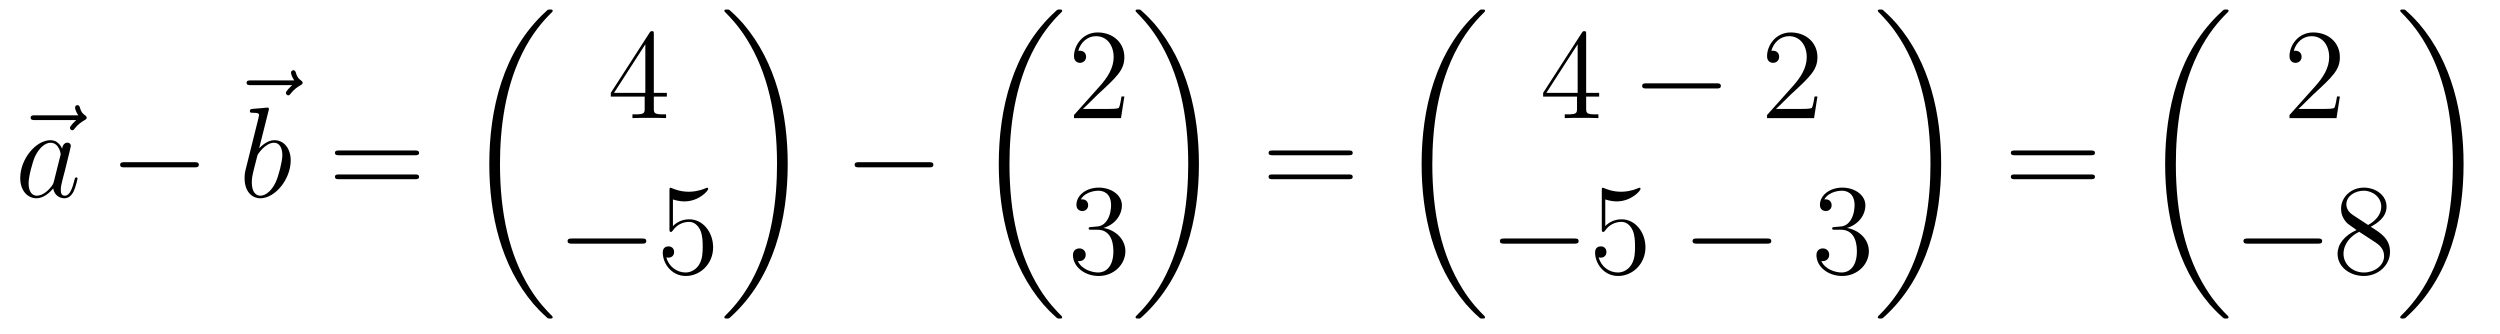 <?xml version='1.0'?>
<!-- This file was generated by dvisvgm 1.14.1 -->
<svg height='31pt' version='1.1' viewBox='0 -31 232 31' width='232pt' xmlns='http://www.w3.org/2000/svg' xmlns:xlink='http://www.w3.org/1999/xlink'>
<g id='page1'>
<g transform='matrix(1 0 0 1 -127 636)'>
<path d='M134.075 -655.857C133.932 -655.725 133.49 -655.307 133.49 -655.139C133.49 -655.02 133.597 -654.912 133.717 -654.912C133.824 -654.912 133.872 -654.984 133.956 -655.103C134.243 -655.462 134.566 -655.689 134.841 -655.845C134.96 -655.916 135.044 -655.952 135.044 -656.084C135.044 -656.191 134.948 -656.251 134.876 -656.311C134.542 -656.538 134.458 -656.861 134.422 -657.004C134.386 -657.1 134.35 -657.243 134.183 -657.243C134.111 -657.243 133.968 -657.195 133.968 -657.016C133.968 -656.908 134.04 -656.622 134.267 -656.299H130.25C130.047 -656.299 129.844 -656.299 129.844 -656.072C129.844 -655.857 130.059 -655.857 130.25 -655.857H134.075Z' fill-rule='evenodd'/>
<path d='M131.997 -650.142C131.937 -649.939 131.937 -649.915 131.77 -649.688C131.507 -649.353 130.981 -648.84 130.419 -648.84C129.929 -648.84 129.654 -649.282 129.654 -649.987C129.654 -650.645 130.025 -651.983 130.252 -652.486C130.658 -653.322 131.22 -653.753 131.686 -653.753C132.475 -653.753 132.631 -652.773 132.631 -652.677C132.631 -652.665 132.595 -652.509 132.583 -652.486L131.997 -650.142ZM132.762 -653.203C132.631 -653.513 132.308 -653.992 131.686 -653.992C130.335 -653.992 128.877 -652.247 128.877 -650.477C128.877 -649.294 129.57 -648.6 130.383 -648.6C131.041 -648.6 131.603 -649.114 131.937 -649.509C132.057 -648.804 132.619 -648.6 132.977 -648.6C133.336 -648.6 133.623 -648.816 133.838 -649.246C134.029 -649.653 134.197 -650.382 134.197 -650.429C134.197 -650.489 134.149 -650.537 134.077 -650.537C133.97 -650.537 133.958 -650.477 133.91 -650.298C133.731 -649.593 133.503 -648.84 133.013 -648.84C132.666 -648.84 132.643 -649.15 132.643 -649.389C132.643 -649.664 132.679 -649.796 132.786 -650.262C132.87 -650.561 132.93 -650.824 133.025 -651.171C133.467 -652.964 133.575 -653.394 133.575 -653.466C133.575 -653.633 133.444 -653.765 133.264 -653.765C132.882 -653.765 132.786 -653.346 132.762 -653.203Z' fill-rule='evenodd'/>
<path d='M145.034 -651.469C145.237 -651.469 145.452 -651.469 145.452 -651.708C145.452 -651.948 145.237 -651.948 145.034 -651.948H138.567C138.364 -651.948 138.148 -651.948 138.148 -651.708C138.148 -651.469 138.364 -651.469 138.567 -651.469H145.034Z' fill-rule='evenodd'/>
<path d='M154.115 -659.097C153.972 -658.965 153.53 -658.547 153.53 -658.379C153.53 -658.26 153.637 -658.152 153.757 -658.152C153.864 -658.152 153.912 -658.224 153.996 -658.343C154.283 -658.702 154.606 -658.929 154.881 -659.085C155 -659.156 155.084 -659.192 155.084 -659.324C155.084 -659.431 154.988 -659.491 154.916 -659.551C154.582 -659.778 154.498 -660.101 154.462 -660.244C154.426 -660.34 154.39 -660.483 154.223 -660.483C154.151 -660.483 154.008 -660.435 154.008 -660.256C154.008 -660.148 154.08 -659.862 154.307 -659.539H150.29C150.087 -659.539 149.884 -659.539 149.884 -659.312C149.884 -659.097 150.099 -659.097 150.29 -659.097H154.115Z' fill-rule='evenodd'/>
<path d='M151.921 -656.717C151.933 -656.765 151.957 -656.837 151.957 -656.897C151.957 -657.016 151.838 -657.016 151.814 -657.016C151.802 -657.016 151.372 -656.98 151.156 -656.956C150.953 -656.944 150.774 -656.921 150.559 -656.908C150.272 -656.885 150.188 -656.873 150.188 -656.658C150.188 -656.538 150.308 -656.538 150.427 -656.538C151.037 -656.538 151.037 -656.43 151.037 -656.311C151.037 -656.227 150.941 -655.881 150.893 -655.665L150.607 -654.518C150.487 -654.04 149.806 -651.326 149.758 -651.111C149.698 -650.812 149.698 -650.609 149.698 -650.453C149.698 -649.234 150.379 -648.6 151.156 -648.6C152.543 -648.6 153.978 -650.382 153.978 -652.115C153.978 -653.215 153.356 -653.992 152.459 -653.992C151.838 -653.992 151.276 -653.478 151.049 -653.239L151.921 -656.717ZM151.168 -648.84C150.786 -648.84 150.368 -649.127 150.368 -650.059C150.368 -650.453 150.403 -650.68 150.618 -651.517C150.654 -651.673 150.846 -652.438 150.893 -652.593C150.917 -652.689 151.623 -653.753 152.435 -653.753C152.961 -653.753 153.201 -653.227 153.201 -652.605C153.201 -652.031 152.866 -650.68 152.567 -650.059C152.268 -649.413 151.718 -648.84 151.168 -648.84Z' fill-rule='evenodd'/>
<path d='M165.507 -652.593C165.674 -652.593 165.89 -652.593 165.89 -652.808C165.89 -653.035 165.686 -653.035 165.507 -653.035H158.466C158.299 -653.035 158.084 -653.035 158.084 -652.82C158.084 -652.593 158.287 -652.593 158.466 -652.593H165.507ZM165.507 -650.37C165.674 -650.37 165.89 -650.37 165.89 -650.585C165.89 -650.812 165.686 -650.812 165.507 -650.812H158.466C158.299 -650.812 158.084 -650.812 158.084 -650.597C158.084 -650.37 158.287 -650.37 158.466 -650.37H165.507Z' fill-rule='evenodd'/>
<path d='M178.288 -637.56C178.288 -637.608 178.264 -637.632 178.24 -637.668C177.798 -638.11 176.997 -638.911 176.196 -640.202C174.271 -643.286 173.399 -647.171 173.399 -651.773C173.399 -654.989 173.829 -659.137 175.801 -662.699C176.746 -664.397 177.726 -665.377 178.252 -665.903C178.288 -665.939 178.288 -665.963 178.288 -665.999C178.288 -666.118 178.204 -666.118 178.037 -666.118C177.869 -666.118 177.846 -666.118 177.666 -665.939C173.662 -662.293 172.407 -656.818 172.407 -651.785C172.407 -647.087 173.482 -642.353 176.519 -638.779C176.758 -638.504 177.212 -638.014 177.702 -637.584C177.846 -637.44 177.869 -637.44 178.037 -637.44C178.204 -637.44 178.288 -637.44 178.288 -637.56Z' fill-rule='evenodd'/>
<path d='M187.675 -663.822C187.675 -664.049 187.675 -664.109 187.508 -664.109C187.413 -664.109 187.377 -664.109 187.281 -663.966L183.683 -658.383V-658.036H186.827V-656.948C186.827 -656.506 186.803 -656.387 185.93 -656.387H185.691V-656.04C185.966 -656.064 186.91 -656.064 187.245 -656.064S188.536 -656.064 188.811 -656.04V-656.387H188.572C187.711 -656.387 187.675 -656.506 187.675 -656.948V-658.036H188.883V-658.383H187.675V-663.822ZM186.887 -662.89V-658.383H183.982L186.887 -662.89Z' fill-rule='evenodd'/>
<path d='M186.558 -644.389C186.761 -644.389 186.976 -644.389 186.976 -644.628C186.976 -644.868 186.761 -644.868 186.558 -644.868H180.091C179.888 -644.868 179.672 -644.868 179.672 -644.628C179.672 -644.389 179.888 -644.389 180.091 -644.389H186.558Z' fill-rule='evenodd'/>
<path d='M189.448 -648.49C189.962 -648.322 190.381 -648.31 190.512 -648.31C191.863 -648.31 192.724 -649.302 192.724 -649.47C192.724 -649.518 192.7 -649.578 192.629 -649.578C192.605 -649.578 192.581 -649.578 192.473 -649.53C191.803 -649.243 191.229 -649.207 190.919 -649.207C190.13 -649.207 189.568 -649.446 189.341 -649.542C189.257 -649.578 189.233 -649.578 189.221 -649.578C189.126 -649.578 189.126 -649.506 189.126 -649.314V-645.764C189.126 -645.549 189.126 -645.477 189.269 -645.477C189.329 -645.477 189.341 -645.489 189.46 -645.633C189.795 -646.123 190.357 -646.41 190.955 -646.41C191.588 -646.41 191.899 -645.824 191.994 -645.621C192.198 -645.154 192.21 -644.569 192.21 -644.114C192.21 -643.66 192.21 -642.979 191.875 -642.441C191.612 -642.011 191.146 -641.712 190.62 -641.712C189.831 -641.712 189.054 -642.25 188.839 -643.122C188.899 -643.098 188.97 -643.087 189.03 -643.087C189.233 -643.087 189.556 -643.206 189.556 -643.612C189.556 -643.947 189.329 -644.138 189.03 -644.138C188.815 -644.138 188.504 -644.031 188.504 -643.565C188.504 -642.548 189.317 -641.389 190.644 -641.389C191.994 -641.389 193.178 -642.525 193.178 -644.043C193.178 -645.465 192.222 -646.649 190.967 -646.649C190.285 -646.649 189.759 -646.35 189.448 -646.015V-648.49Z' fill-rule='evenodd'/>
<path d='M200.1 -651.773C200.1 -656.471 199.024 -661.205 195.988 -664.779C195.749 -665.054 195.294 -665.544 194.804 -665.975C194.66 -666.118 194.636 -666.118 194.47 -666.118C194.326 -666.118 194.219 -666.118 194.219 -665.999C194.219 -665.951 194.267 -665.903 194.29 -665.879C194.708 -665.449 195.509 -664.648 196.31 -663.357C198.235 -660.273 199.108 -656.388 199.108 -651.785C199.108 -648.57 198.677 -644.422 196.705 -640.859C195.761 -639.162 194.768 -638.17 194.267 -637.668C194.242 -637.632 194.219 -637.596 194.219 -637.56C194.219 -637.44 194.326 -637.44 194.47 -637.44C194.636 -637.44 194.66 -637.44 194.84 -637.62C198.845 -641.266 200.1 -646.741 200.1 -651.773Z' fill-rule='evenodd'/>
<path d='M213.198 -651.469C213.401 -651.469 213.617 -651.469 213.617 -651.708C213.617 -651.948 213.401 -651.948 213.198 -651.948H206.731C206.527 -651.948 206.312 -651.948 206.312 -651.708C206.312 -651.469 206.527 -651.469 206.731 -651.469H213.198Z' fill-rule='evenodd'/>
<path d='M225.568 -637.56C225.568 -637.608 225.544 -637.632 225.52 -637.668C225.078 -638.11 224.276 -638.911 223.476 -640.202C221.551 -643.286 220.679 -647.171 220.679 -651.773C220.679 -654.989 221.11 -659.137 223.081 -662.699C224.026 -664.397 225.006 -665.377 225.532 -665.903C225.568 -665.939 225.568 -665.963 225.568 -665.999C225.568 -666.118 225.484 -666.118 225.317 -666.118C225.149 -666.118 225.126 -666.118 224.946 -665.939C220.942 -662.293 219.686 -656.818 219.686 -651.785C219.686 -647.087 220.762 -642.353 223.799 -638.779C224.038 -638.504 224.492 -638.014 224.982 -637.584C225.126 -637.44 225.149 -637.44 225.317 -637.44C225.484 -637.44 225.568 -637.44 225.568 -637.56Z' fill-rule='evenodd'/>
<path d='M231.34 -658.048H231.077C231.041 -657.845 230.945 -657.187 230.826 -656.996C230.742 -656.889 230.06 -656.889 229.702 -656.889H227.491C227.814 -657.164 228.542 -657.929 228.853 -658.216C230.67 -659.889 231.34 -660.511 231.34 -661.694C231.34 -663.069 230.252 -663.989 228.865 -663.989C227.479 -663.989 226.666 -662.806 226.666 -661.778C226.666 -661.168 227.192 -661.168 227.227 -661.168C227.479 -661.168 227.789 -661.347 227.789 -661.73C227.789 -662.065 227.562 -662.292 227.227 -662.292C227.12 -662.292 227.096 -662.292 227.06 -662.28C227.287 -663.093 227.933 -663.643 228.71 -663.643C229.726 -663.643 230.347 -662.794 230.347 -661.694C230.347 -660.678 229.762 -659.793 229.081 -659.028L226.666 -656.327V-656.04H231.029L231.34 -658.048Z' fill-rule='evenodd'/>
<path d='M228.28 -645.932C228.077 -645.92 228.029 -645.907 228.029 -645.8C228.029 -645.681 228.089 -645.681 228.304 -645.681H228.853C229.87 -645.681 230.323 -644.844 230.323 -643.696C230.323 -642.13 229.511 -641.712 228.925 -641.712C228.352 -641.712 227.371 -641.987 227.024 -642.776C227.407 -642.716 227.754 -642.931 227.754 -643.361C227.754 -643.708 227.502 -643.947 227.168 -643.947C226.88 -643.947 226.57 -643.78 226.57 -643.326C226.57 -642.262 227.634 -641.389 228.961 -641.389C230.383 -641.389 231.436 -642.477 231.436 -643.684C231.436 -644.784 230.551 -645.645 229.403 -645.848C230.443 -646.147 231.113 -647.019 231.113 -647.952C231.113 -648.896 230.132 -649.589 228.973 -649.589C227.778 -649.589 226.892 -648.86 226.892 -647.988C226.892 -647.509 227.263 -647.414 227.443 -647.414C227.694 -647.414 227.981 -647.593 227.981 -647.952C227.981 -648.334 227.694 -648.502 227.431 -648.502C227.359 -648.502 227.335 -648.502 227.299 -648.49C227.754 -649.302 228.877 -649.302 228.937 -649.302C229.332 -649.302 230.108 -649.123 230.108 -647.952C230.108 -647.725 230.072 -647.055 229.726 -646.541C229.368 -646.015 228.961 -645.979 228.638 -645.967L228.28 -645.932Z' fill-rule='evenodd'/>
<path d='M238.26 -651.773C238.26 -656.471 237.184 -661.205 234.148 -664.779C233.909 -665.054 233.454 -665.544 232.964 -665.975C232.82 -666.118 232.796 -666.118 232.63 -666.118C232.486 -666.118 232.379 -666.118 232.379 -665.999C232.379 -665.951 232.427 -665.903 232.45 -665.879C232.868 -665.449 233.669 -664.648 234.47 -663.357C236.395 -660.273 237.268 -656.388 237.268 -651.785C237.268 -648.57 236.837 -644.422 234.865 -640.859C233.921 -639.162 232.928 -638.17 232.427 -637.668C232.402 -637.632 232.379 -637.596 232.379 -637.56C232.379 -637.44 232.486 -637.44 232.63 -637.44C232.796 -637.44 232.82 -637.44 233 -637.62C237.005 -641.266 238.26 -646.741 238.26 -651.773Z' fill-rule='evenodd'/>
<path d='M252.149 -652.593C252.317 -652.593 252.532 -652.593 252.532 -652.808C252.532 -653.035 252.329 -653.035 252.149 -653.035H245.108C244.94 -653.035 244.726 -653.035 244.726 -652.82C244.726 -652.593 244.928 -652.593 245.108 -652.593H252.149ZM252.149 -650.37C252.317 -650.37 252.532 -650.37 252.532 -650.585C252.532 -650.812 252.329 -650.812 252.149 -650.812H245.108C244.94 -650.812 244.726 -650.812 244.726 -650.597C244.726 -650.37 244.928 -650.37 245.108 -650.37H252.149Z' fill-rule='evenodd'/>
<path d='M264.808 -637.56C264.808 -637.608 264.784 -637.632 264.76 -637.668C264.318 -638.11 263.516 -638.911 262.716 -640.202C260.791 -643.286 259.919 -647.171 259.919 -651.773C259.919 -654.989 260.35 -659.137 262.321 -662.699C263.266 -664.397 264.246 -665.377 264.772 -665.903C264.808 -665.939 264.808 -665.963 264.808 -665.999C264.808 -666.118 264.724 -666.118 264.557 -666.118C264.389 -666.118 264.366 -666.118 264.186 -665.939C260.182 -662.293 258.926 -656.818 258.926 -651.785C258.926 -647.087 260.002 -642.353 263.039 -638.779C263.278 -638.504 263.732 -638.014 264.222 -637.584C264.366 -637.44 264.389 -637.44 264.557 -637.44C264.724 -637.44 264.808 -637.44 264.808 -637.56Z' fill-rule='evenodd'/>
<path d='M274.195 -663.822C274.195 -664.049 274.195 -664.109 274.028 -664.109C273.932 -664.109 273.896 -664.109 273.8 -663.966L270.203 -658.383V-658.036H273.347V-656.948C273.347 -656.506 273.323 -656.387 272.45 -656.387H272.21V-656.04C272.486 -656.064 273.431 -656.064 273.766 -656.064C274.099 -656.064 275.057 -656.064 275.33 -656.04V-656.387H275.092C274.231 -656.387 274.195 -656.506 274.195 -656.948V-658.036H275.402V-658.383H274.195V-663.822ZM273.407 -662.89V-658.383H270.502L273.407 -662.89Z' fill-rule='evenodd'/>
<path d='M286.277 -658.789C286.48 -658.789 286.696 -658.789 286.696 -659.028C286.696 -659.268 286.48 -659.268 286.277 -659.268H279.81C279.606 -659.268 279.391 -659.268 279.391 -659.028C279.391 -658.789 279.606 -658.789 279.81 -658.789H286.277Z' fill-rule='evenodd'/>
<path d='M295.657 -658.048H295.394C295.358 -657.845 295.262 -657.187 295.142 -656.996C295.06 -656.889 294.378 -656.889 294.019 -656.889H291.808C292.13 -657.164 292.86 -657.929 293.171 -658.216C294.988 -659.889 295.657 -660.511 295.657 -661.694C295.657 -663.069 294.569 -663.989 293.183 -663.989C291.796 -663.989 290.983 -662.806 290.983 -661.778C290.983 -661.168 291.509 -661.168 291.545 -661.168C291.796 -661.168 292.106 -661.347 292.106 -661.73C292.106 -662.065 291.88 -662.292 291.545 -662.292C291.437 -662.292 291.414 -662.292 291.378 -662.28C291.605 -663.093 292.25 -663.643 293.027 -663.643C294.043 -663.643 294.665 -662.794 294.665 -661.694C294.665 -660.678 294.079 -659.793 293.398 -659.028L290.983 -656.327V-656.04H295.346L295.657 -658.048Z' fill-rule='evenodd'/>
<path d='M273.078 -644.389C273.281 -644.389 273.497 -644.389 273.497 -644.628C273.497 -644.868 273.281 -644.868 273.078 -644.868H266.611C266.407 -644.868 266.192 -644.868 266.192 -644.628C266.192 -644.389 266.407 -644.389 266.611 -644.389H273.078Z' fill-rule='evenodd'/>
<path d='M275.969 -648.49C276.482 -648.322 276.901 -648.31 277.032 -648.31C278.383 -648.31 279.244 -649.302 279.244 -649.47C279.244 -649.518 279.22 -649.578 279.149 -649.578C279.125 -649.578 279.101 -649.578 278.993 -649.53C278.323 -649.243 277.75 -649.207 277.439 -649.207C276.65 -649.207 276.088 -649.446 275.861 -649.542C275.777 -649.578 275.753 -649.578 275.742 -649.578C275.646 -649.578 275.646 -649.506 275.646 -649.314V-645.764C275.646 -645.549 275.646 -645.477 275.789 -645.477C275.849 -645.477 275.861 -645.489 275.981 -645.633C276.316 -646.123 276.877 -646.41 277.475 -646.41C278.108 -646.41 278.419 -645.824 278.514 -645.621C278.718 -645.154 278.73 -644.569 278.73 -644.114C278.73 -643.66 278.73 -642.979 278.395 -642.441C278.132 -642.011 277.666 -641.712 277.14 -641.712C276.35 -641.712 275.574 -642.25 275.358 -643.122C275.418 -643.098 275.49 -643.087 275.55 -643.087C275.753 -643.087 276.076 -643.206 276.076 -643.612C276.076 -643.947 275.849 -644.138 275.55 -644.138C275.335 -644.138 275.024 -644.031 275.024 -643.565C275.024 -642.548 275.837 -641.389 277.164 -641.389C278.514 -641.389 279.698 -642.525 279.698 -644.043C279.698 -645.465 278.742 -646.649 277.487 -646.649C276.805 -646.649 276.28 -646.35 275.969 -646.015V-648.49Z' fill-rule='evenodd'/>
<path d='M290.956 -644.389C291.158 -644.389 291.373 -644.389 291.373 -644.628C291.373 -644.868 291.158 -644.868 290.956 -644.868H284.488C284.285 -644.868 284.069 -644.868 284.069 -644.628C284.069 -644.389 284.285 -644.389 284.488 -644.389H290.956Z' fill-rule='evenodd'/>
<path d='M297.275 -645.932C297.072 -645.92 297.024 -645.907 297.024 -645.8C297.024 -645.681 297.084 -645.681 297.299 -645.681H297.848C298.865 -645.681 299.32 -644.844 299.32 -643.696C299.32 -642.13 298.506 -641.712 297.92 -641.712C297.347 -641.712 296.366 -641.987 296.02 -642.776C296.402 -642.716 296.749 -642.931 296.749 -643.361C296.749 -643.708 296.498 -643.947 296.164 -643.947C295.877 -643.947 295.566 -643.78 295.566 -643.326C295.566 -642.262 296.629 -641.389 297.956 -641.389C299.378 -641.389 300.431 -642.477 300.431 -643.684C300.431 -644.784 299.546 -645.645 298.398 -645.848C299.438 -646.147 300.108 -647.019 300.108 -647.952C300.108 -648.896 299.128 -649.589 297.968 -649.589C296.773 -649.589 295.889 -648.86 295.889 -647.988C295.889 -647.509 296.258 -647.414 296.438 -647.414C296.689 -647.414 296.976 -647.593 296.976 -647.952C296.976 -648.334 296.689 -648.502 296.426 -648.502C296.354 -648.502 296.33 -648.502 296.294 -648.49C296.749 -649.302 297.872 -649.302 297.932 -649.302C298.327 -649.302 299.104 -649.123 299.104 -647.952C299.104 -647.725 299.069 -647.055 298.722 -646.541C298.363 -646.015 297.956 -645.979 297.634 -645.967L297.275 -645.932Z' fill-rule='evenodd'/>
<path d='M307.14 -651.773C307.14 -656.471 306.064 -661.205 303.028 -664.779C302.789 -665.054 302.334 -665.544 301.844 -665.975C301.7 -666.118 301.676 -666.118 301.51 -666.118C301.366 -666.118 301.259 -666.118 301.259 -665.999C301.259 -665.951 301.307 -665.903 301.33 -665.879C301.748 -665.449 302.549 -664.648 303.35 -663.357C305.275 -660.273 306.148 -656.388 306.148 -651.785C306.148 -648.57 305.717 -644.422 303.745 -640.859C302.801 -639.162 301.808 -638.17 301.307 -637.668C301.282 -637.632 301.259 -637.596 301.259 -637.56C301.259 -637.44 301.366 -637.44 301.51 -637.44C301.676 -637.44 301.7 -637.44 301.88 -637.62C305.885 -641.266 307.14 -646.741 307.14 -651.773Z' fill-rule='evenodd'/>
<path d='M321.029 -652.593C321.197 -652.593 321.412 -652.593 321.412 -652.808C321.412 -653.035 321.209 -653.035 321.029 -653.035H313.988C313.82 -653.035 313.606 -653.035 313.606 -652.82C313.606 -652.593 313.808 -652.593 313.988 -652.593H321.029ZM321.029 -650.37C321.197 -650.37 321.412 -650.37 321.412 -650.585C321.412 -650.812 321.209 -650.812 321.029 -650.812H313.988C313.82 -650.812 313.606 -650.812 313.606 -650.597C313.606 -650.37 313.808 -650.37 313.988 -650.37H321.029Z' fill-rule='evenodd'/>
<path d='M333.808 -637.56C333.808 -637.608 333.784 -637.632 333.76 -637.668C333.318 -638.11 332.516 -638.911 331.716 -640.202C329.791 -643.286 328.919 -647.171 328.919 -651.773C328.919 -654.989 329.35 -659.137 331.321 -662.699C332.266 -664.397 333.246 -665.377 333.772 -665.903C333.808 -665.939 333.808 -665.963 333.808 -665.999C333.808 -666.118 333.724 -666.118 333.557 -666.118C333.389 -666.118 333.366 -666.118 333.186 -665.939C329.182 -662.293 327.926 -656.818 327.926 -651.785C327.926 -647.087 329.002 -642.353 332.039 -638.779C332.278 -638.504 332.732 -638.014 333.222 -637.584C333.366 -637.44 333.389 -637.44 333.557 -637.44C333.724 -637.44 333.808 -637.44 333.808 -637.56Z' fill-rule='evenodd'/>
<path d='M344.14 -658.048H343.877C343.841 -657.845 343.745 -657.187 343.626 -656.996C343.542 -656.889 342.86 -656.889 342.502 -656.889H340.291C340.614 -657.164 341.342 -657.929 341.653 -658.216C343.47 -659.889 344.14 -660.511 344.14 -661.694C344.14 -663.069 343.052 -663.989 341.665 -663.989C340.279 -663.989 339.466 -662.806 339.466 -661.778C339.466 -661.168 339.992 -661.168 340.027 -661.168C340.279 -661.168 340.589 -661.347 340.589 -661.73C340.589 -662.065 340.362 -662.292 340.027 -662.292C339.92 -662.292 339.896 -662.292 339.86 -662.28C340.087 -663.093 340.733 -663.643 341.51 -663.643C342.526 -663.643 343.147 -662.794 343.147 -661.694C343.147 -660.678 342.562 -659.793 341.881 -659.028L339.466 -656.327V-656.04H343.829L344.14 -658.048Z' fill-rule='evenodd'/>
<path d='M342.078 -644.389C342.281 -644.389 342.497 -644.389 342.497 -644.628C342.497 -644.868 342.281 -644.868 342.078 -644.868H335.611C335.407 -644.868 335.192 -644.868 335.192 -644.628C335.192 -644.389 335.407 -644.389 335.611 -644.389H342.078Z' fill-rule='evenodd'/>
<path d='M347 -645.955C347.598 -646.278 348.472 -646.828 348.472 -647.832C348.472 -648.872 347.467 -649.589 346.367 -649.589C345.184 -649.589 344.251 -648.717 344.251 -647.629C344.251 -647.223 344.371 -646.816 344.706 -646.41C344.837 -646.254 344.849 -646.242 345.685 -645.657C344.526 -645.119 343.928 -644.318 343.928 -643.445C343.928 -642.178 345.136 -641.389 346.355 -641.389C347.682 -641.389 348.793 -642.369 348.793 -643.624C348.793 -644.844 347.933 -645.382 347 -645.955ZM345.374 -647.031C345.22 -647.139 344.741 -647.45 344.741 -648.035C344.741 -648.813 345.554 -649.302 346.355 -649.302C347.215 -649.302 347.981 -648.681 347.981 -647.82C347.981 -647.091 347.455 -646.505 346.762 -646.123L345.374 -647.031ZM345.937 -645.489L347.383 -644.545C347.694 -644.342 348.244 -643.971 348.244 -643.242C348.244 -642.333 347.323 -641.712 346.367 -641.712C345.35 -641.712 344.478 -642.453 344.478 -643.445C344.478 -644.377 345.16 -645.131 345.937 -645.489Z' fill-rule='evenodd'/>
<path d='M355.62 -651.773C355.62 -656.471 354.544 -661.205 351.508 -664.779C351.269 -665.054 350.814 -665.544 350.324 -665.975C350.18 -666.118 350.156 -666.118 349.99 -666.118C349.846 -666.118 349.739 -666.118 349.739 -665.999C349.739 -665.951 349.787 -665.903 349.81 -665.879C350.228 -665.449 351.029 -664.648 351.83 -663.357C353.755 -660.273 354.628 -656.388 354.628 -651.785C354.628 -648.57 354.197 -644.422 352.225 -640.859C351.281 -639.162 350.288 -638.17 349.787 -637.668C349.762 -637.632 349.739 -637.596 349.739 -637.56C349.739 -637.44 349.846 -637.44 349.99 -637.44C350.156 -637.44 350.18 -637.44 350.36 -637.62C354.365 -641.266 355.62 -646.741 355.62 -651.773Z' fill-rule='evenodd'/>
</g>
</g>
</svg>
